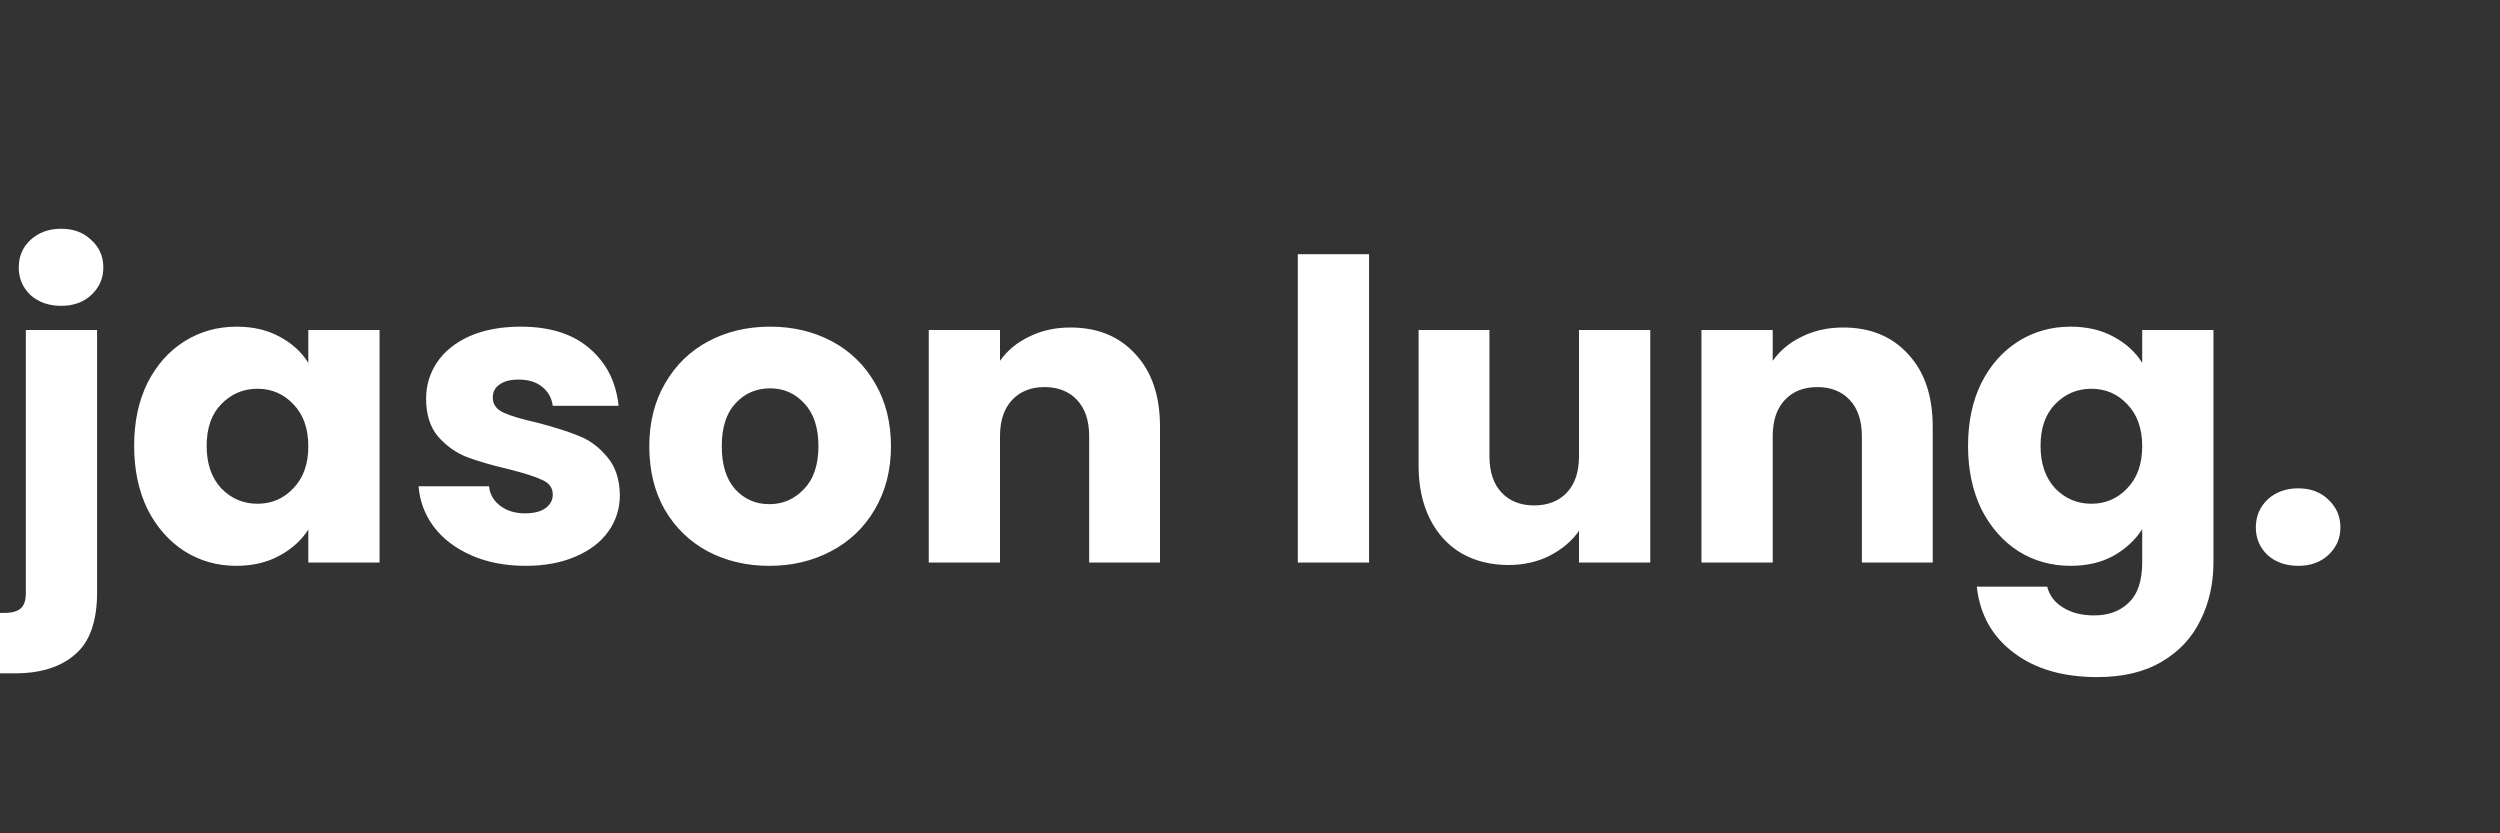 <svg width="120" height="40" viewBox="0 0 120 40" fill="none" xmlns="http://www.w3.org/2000/svg">
<rect x="0" y="0" width="120" height="40" fill="#333333" stroke="none"/>
<g clip-path="url(#clip0_195_16)">
<path d="M2.94 14.68C2.34 14.68 1.847 14.507 1.46 14.16C1.087 13.8 0.9 13.36 0.9 12.84C0.9 12.307 1.087 11.867 1.46 11.52C1.847 11.16 2.34 10.98 2.94 10.98C3.527 10.98 4.007 11.16 4.38 11.52C4.767 11.867 4.96 12.307 4.96 12.84C4.96 13.36 4.767 13.8 4.38 14.16C4.007 14.507 3.527 14.68 2.94 14.68ZM4.66 28.44C4.66 29.813 4.313 30.8 3.62 31.4C2.927 32.013 1.96 32.32 0.72 32.32H-0.62V29.42H0.2C0.573 29.42 0.84 29.347 1 29.2C1.16 29.053 1.24 28.813 1.24 28.48V15.84H4.66V28.44ZM6.439 21.4C6.439 20.253 6.652 19.247 7.079 18.38C7.519 17.513 8.112 16.847 8.859 16.38C9.606 15.913 10.439 15.68 11.359 15.68C12.146 15.68 12.832 15.84 13.419 16.16C14.019 16.48 14.479 16.9 14.799 17.42V15.84H18.219V27H14.799V25.42C14.466 25.94 13.999 26.36 13.399 26.68C12.812 27 12.126 27.16 11.339 27.16C10.432 27.16 9.606 26.927 8.859 26.46C8.112 25.98 7.519 25.307 7.079 24.44C6.652 23.56 6.439 22.547 6.439 21.4ZM14.799 21.42C14.799 20.567 14.559 19.893 14.079 19.4C13.612 18.907 13.039 18.66 12.359 18.66C11.679 18.66 11.099 18.907 10.619 19.4C10.152 19.88 9.919 20.547 9.919 21.4C9.919 22.253 10.152 22.933 10.619 23.44C11.099 23.933 11.679 24.18 12.359 24.18C13.039 24.18 13.612 23.933 14.079 23.44C14.559 22.947 14.799 22.273 14.799 21.42ZM25.233 27.16C24.26 27.16 23.393 26.993 22.633 26.66C21.873 26.327 21.273 25.873 20.833 25.3C20.393 24.713 20.146 24.06 20.093 23.34H23.473C23.513 23.727 23.693 24.04 24.013 24.28C24.333 24.52 24.727 24.64 25.193 24.64C25.62 24.64 25.947 24.56 26.173 24.4C26.413 24.227 26.533 24.007 26.533 23.74C26.533 23.42 26.366 23.187 26.033 23.04C25.7 22.88 25.16 22.707 24.413 22.52C23.613 22.333 22.947 22.14 22.413 21.94C21.88 21.727 21.42 21.4 21.033 20.96C20.646 20.507 20.453 19.9 20.453 19.14C20.453 18.5 20.627 17.92 20.973 17.4C21.333 16.867 21.853 16.447 22.533 16.14C23.227 15.833 24.047 15.68 24.993 15.68C26.393 15.68 27.493 16.027 28.293 16.72C29.107 17.413 29.573 18.333 29.693 19.48H26.533C26.48 19.093 26.306 18.787 26.013 18.56C25.733 18.333 25.36 18.22 24.893 18.22C24.493 18.22 24.186 18.3 23.973 18.46C23.76 18.607 23.653 18.813 23.653 19.08C23.653 19.4 23.82 19.64 24.153 19.8C24.5 19.96 25.033 20.12 25.753 20.28C26.58 20.493 27.253 20.707 27.773 20.92C28.293 21.12 28.747 21.453 29.133 21.92C29.533 22.373 29.74 22.987 29.753 23.76C29.753 24.413 29.567 25 29.193 25.52C28.833 26.027 28.306 26.427 27.613 26.72C26.933 27.013 26.14 27.16 25.233 27.16ZM36.925 27.16C35.832 27.16 34.846 26.927 33.965 26.46C33.099 25.993 32.412 25.327 31.905 24.46C31.412 23.593 31.166 22.58 31.166 21.42C31.166 20.273 31.419 19.267 31.925 18.4C32.432 17.52 33.126 16.847 34.005 16.38C34.886 15.913 35.872 15.68 36.965 15.68C38.059 15.68 39.045 15.913 39.925 16.38C40.806 16.847 41.499 17.52 42.005 18.4C42.512 19.267 42.766 20.273 42.766 21.42C42.766 22.567 42.505 23.58 41.986 24.46C41.479 25.327 40.779 25.993 39.886 26.46C39.005 26.927 38.019 27.16 36.925 27.16ZM36.925 24.2C37.579 24.2 38.132 23.96 38.586 23.48C39.052 23 39.285 22.313 39.285 21.42C39.285 20.527 39.059 19.84 38.605 19.36C38.166 18.88 37.619 18.64 36.965 18.64C36.299 18.64 35.745 18.88 35.306 19.36C34.865 19.827 34.645 20.513 34.645 21.42C34.645 22.313 34.859 23 35.285 23.48C35.725 23.96 36.272 24.2 36.925 24.2ZM51.38 15.72C52.687 15.72 53.727 16.147 54.5 17C55.286 17.84 55.68 19 55.68 20.48V27H52.28V20.94C52.28 20.193 52.087 19.613 51.7 19.2C51.313 18.787 50.793 18.58 50.14 18.58C49.486 18.58 48.967 18.787 48.58 19.2C48.193 19.613 48 20.193 48 20.94V27H44.58V15.84H48V17.32C48.346 16.827 48.813 16.44 49.4 16.16C49.986 15.867 50.647 15.72 51.38 15.72ZM65.715 12.2V27H62.295V12.2H65.715ZM79.213 15.84V27H75.793V25.48C75.447 25.973 74.973 26.373 74.373 26.68C73.787 26.973 73.133 27.12 72.413 27.12C71.56 27.12 70.806 26.933 70.153 26.56C69.5 26.173 68.993 25.62 68.633 24.9C68.273 24.18 68.093 23.333 68.093 22.36V15.84H71.493V21.9C71.493 22.647 71.686 23.227 72.073 23.64C72.46 24.053 72.98 24.26 73.633 24.26C74.3 24.26 74.826 24.053 75.213 23.64C75.6 23.227 75.793 22.647 75.793 21.9V15.84H79.213ZM88.47 15.72C89.776 15.72 90.816 16.147 91.59 17C92.376 17.84 92.77 19 92.77 20.48V27H89.37V20.94C89.37 20.193 89.176 19.613 88.79 19.2C88.403 18.787 87.883 18.58 87.23 18.58C86.576 18.58 86.056 18.787 85.67 19.2C85.283 19.613 85.09 20.193 85.09 20.94V27H81.67V15.84H85.09V17.32C85.436 16.827 85.903 16.44 86.49 16.16C87.076 15.867 87.736 15.72 88.47 15.72ZM99.386 15.68C100.173 15.68 100.86 15.84 101.446 16.16C102.046 16.48 102.506 16.9 102.826 17.42V15.84H106.246V26.98C106.246 28.007 106.04 28.933 105.626 29.76C105.226 30.6 104.606 31.267 103.766 31.76C102.94 32.253 101.906 32.5 100.666 32.5C99.013 32.5 97.673 32.107 96.646 31.32C95.62 30.547 95.033 29.493 94.886 28.16H98.266C98.373 28.587 98.626 28.92 99.026 29.16C99.426 29.413 99.92 29.54 100.506 29.54C101.213 29.54 101.773 29.333 102.186 28.92C102.613 28.52 102.826 27.873 102.826 26.98V25.4C102.493 25.92 102.033 26.347 101.446 26.68C100.86 27 100.173 27.16 99.386 27.16C98.466 27.16 97.633 26.927 96.886 26.46C96.14 25.98 95.546 25.307 95.106 24.44C94.68 23.56 94.466 22.547 94.466 21.4C94.466 20.253 94.68 19.247 95.106 18.38C95.546 17.513 96.14 16.847 96.886 16.38C97.633 15.913 98.466 15.68 99.386 15.68ZM102.826 21.42C102.826 20.567 102.586 19.893 102.106 19.4C101.64 18.907 101.066 18.66 100.386 18.66C99.706 18.66 99.126 18.907 98.646 19.4C98.18 19.88 97.946 20.547 97.946 21.4C97.946 22.253 98.18 22.933 98.646 23.44C99.126 23.933 99.706 24.18 100.386 24.18C101.066 24.18 101.64 23.933 102.106 23.44C102.586 22.947 102.826 22.273 102.826 21.42ZM110.32 27.16C109.72 27.16 109.227 26.987 108.84 26.64C108.467 26.28 108.28 25.84 108.28 25.32C108.28 24.787 108.467 24.34 108.84 23.98C109.227 23.62 109.72 23.44 110.32 23.44C110.907 23.44 111.387 23.62 111.76 23.98C112.147 24.34 112.34 24.787 112.34 25.32C112.34 25.84 112.147 26.28 111.76 26.64C111.387 26.987 110.907 27.16 110.32 27.16Z" fill="white"/>
</g>
<defs>
<clipPath id="clip0_195_16">
<rect width="120" height="40" fill="white"/>
</clipPath>
</defs>
</svg>
